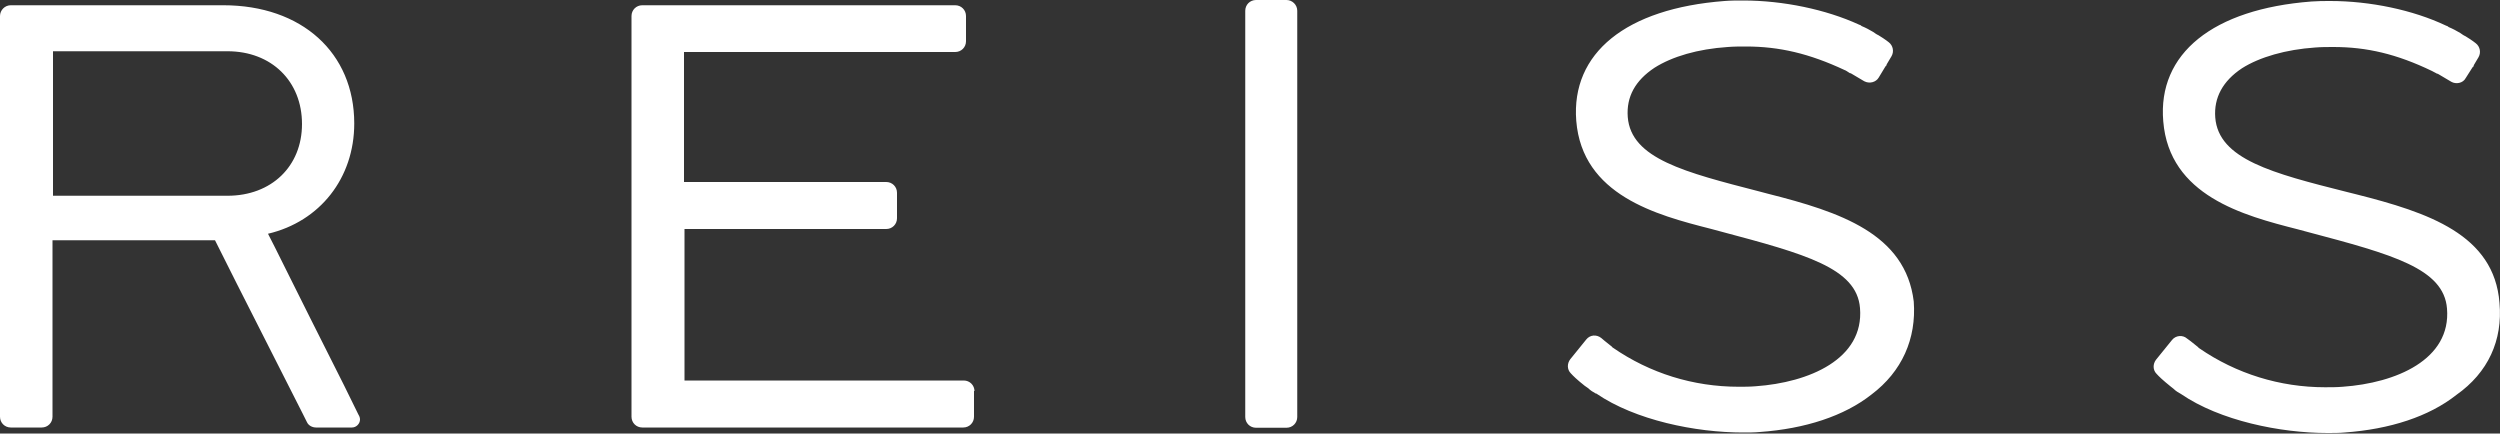 <?xml version="1.0" encoding="utf-8"?>
<!-- Generator: Adobe Illustrator 27.5.0, SVG Export Plug-In . SVG Version: 6.00 Build 0)  -->
<svg version="1.1" id="Layer_1" xmlns="http://www.w3.org/2000/svg" xmlns:xlink="http://www.w3.org/1999/xlink" x="0px" y="0px"
	 viewBox="0 0 1000 173.4" style="enable-background:new 0 0 1000 173.4;" xml:space="preserve">
<rect x="0" y="0" width="1000" height="173.4" fill="#333333" stroke="none"/>
<style type="text/css">
	.st0{fill:#FFFFFF;}
</style>
<path class="st0" d="M389.8,156.5c0-2.4-1.9-4.3-4.3-4.3h-5.1h-0.2H273.8V91.6h75.1l0,0h5.6c2.4,0,4.3-1.9,4.3-4.3V77.1
	c0-2.4-1.9-4.3-4.3-4.3h-80.9v-52h108.5c2.4,0,4.3-1.9,4.3-4.3V6.4c0-2.4-1.9-4.3-4.3-4.3H256.9c-2.4,0-4.3,1.9-4.3,4.3v160.3
	c0,2.4,1.9,4.3,4.3,4.3h128.4c2.4,0,4.3-1.9,4.3-4.3v-10.3H389.8z M707.2,77.5l-3.4-0.9c-29.8-7.7-51.4-13.1-52.7-29.8
	c-0.6-8.1,3-14.6,10.7-19.7c7.1-4.5,17.3-7.5,29.3-8.3c2.4-0.2,4.9-0.2,7.3-0.2c13.3,0,25.3,2.8,39.4,9.4c0.6,0.2,1.1,0.6,1.9,1.1
	c0.2,0.2,0.4,0.2,0.6,0.2l5.4,3.2c2.1,1.1,4.7,0.4,5.8-1.5l2.6-4.3c0.2-0.2,0.2-0.4,0.4-0.4l0,0l0,0c0-0.2,0.2-0.4,0.2-0.6l1.9-3.2
	c1.1-1.9,0.6-4.3-1.1-5.6l0,0c0,0-1.3-1.1-4.1-2.8c-0.9-0.4-1.5-0.9-2.1-1.3c-1.5-0.9-3-1.7-4.7-2.4l-0.2-0.2
	c-0.2-0.2-0.6-0.2-0.9-0.4c-13.1-6-30.2-9.6-46.2-9.6c-2.6,0-5.1,0-7.5,0.2c-39.4,3-61.4,20.8-59.3,47.9
	c2.4,29.8,32.1,37.7,53.7,43.2l4.1,1.1c33.8,9,54.4,14.6,55.7,30.6c1.7,20.5-20.5,29.8-41.7,31.3c-2.4,0.2-4.7,0.2-6.8,0.2
	c-18.2,0-35.5-5.4-50.3-15.6c-0.2-0.2-0.4-0.2-0.4-0.4l-3-2.4l-1.3-1.1c-1.9-1.5-4.5-1.3-6,0.6l-6.4,7.9c-1.3,1.7-1.3,4.1,0.2,5.6
	l0,0c0,0,1.1,1.3,3.6,3.4c1.5,1.3,2.6,2.1,3.4,2.6c0.9,0.9,1.9,1.5,3,2.1h0.2l0,0c15.6,10.7,39.8,15.6,58.6,15.6
	c2.4,0,4.7,0,6.8-0.2c18.2-1.3,33.8-6.4,44.7-15c12.2-9.2,18-22.3,16.9-37.2C762.2,93.5,736.1,84.8,707.2,77.5 M514.6,0h-12.2
	c-2.4,0-4.3,1.9-4.3,4.3v162.5c0,2.4,1.9,4.3,4.3,4.3h12.2c2.4,0,4.3-1.9,4.3-4.3V4.3C518.9,1.9,516.9,0,514.6,0 M137.6,154.1
	c-21.2-42-28-56.1-30.4-60.6c20.8-4.9,34.5-22.3,34.5-44.1c0-28.3-21-47.3-52.4-47.3h-85C1.9,2.1,0,4.1,0,6.4v160.3
	c0,2.4,1.9,4.3,4.3,4.3h6l0,0l0,0h6.4c2.4,0,4.3-1.9,4.3-4.3V96.1H86c2.1,4.3,9.4,18.8,35.1,69.4l1.7,3.4l0,0
	c0.6,1.3,2.1,2.1,3.6,2.1h3.9l0,0l0,0h8.8l0,0h1.7c1.7,0,3.2-1.5,3.2-3.2c0-0.6-0.2-1.3-0.6-1.9L137.6,154.1z M21.2,78.3V20.5H91
	c17.6,0,29.8,12,29.8,29.1c0,16.9-12.2,28.7-29.8,28.7H21.2z M999.8,121.2c-2.1-27.4-28.5-36.2-57.4-43.5l-3.6-0.9
	c-29.8-7.5-51.4-13.1-52.7-29.8c-0.6-7.9,3-14.6,10.7-19.7c7.1-4.5,17.6-7.5,29.3-8.3c2.4-0.2,4.9-0.2,7.3-0.2
	c13.3,0,25.3,2.8,39.4,9.6c0.4,0.2,1.1,0.6,1.7,0.9c0.2,0.2,0.4,0.2,0.6,0.2l5.4,3.2c1.9,1.1,4.7,0.6,5.8-1.5l2.6-4.1
	c0.2-0.2,0.2-0.4,0.4-0.4l0,0l0,0c0.2-0.2,0.2-0.4,0.2-0.6l1.9-3.2c1.1-1.9,0.6-4.3-1.1-5.6l0,0c0,0-1.3-1.1-4.1-2.8
	c-0.9-0.4-1.5-0.9-2.1-1.3c-1.5-0.9-3-1.7-4.7-2.4l-0.2-0.2c-0.2-0.2-0.6-0.2-0.9-0.4c-13.1-6.2-30.2-9.8-46.2-9.8
	c-2.6,0-4.9,0-7.5,0.2c-39.4,3-61.6,20.8-59.3,47.9c2.4,29.8,32.1,37.7,53.7,43.2l4.1,1.1c34,9,54.4,14.6,55.7,30.6
	c1.7,20.5-20.5,29.8-41.7,31.3c-2.4,0.2-4.7,0.2-7.1,0.2c-18,0-35.5-5.4-50.3-15.6c-0.2-0.2-0.4-0.2-0.4-0.4l-3-2.4l-1.5-1.1
	c-1.7-1.5-4.5-1.3-6,0.6l-6.4,7.9c-1.3,1.7-1.3,4.1,0.2,5.6l0,0c0,0,1.1,1.3,3.6,3.4c1.5,1.3,2.6,2.1,3.2,2.6c0.9,0.9,1.9,1.5,3,2.1
	l0,0l0,0c15.6,10.7,39.8,15.6,58.6,15.6c2.4,0,4.7,0,6.8-0.2c18.2-1.3,33.8-6.4,44.7-15C995.3,149,1001.1,136.1,999.8,121.2"/>
</svg>
